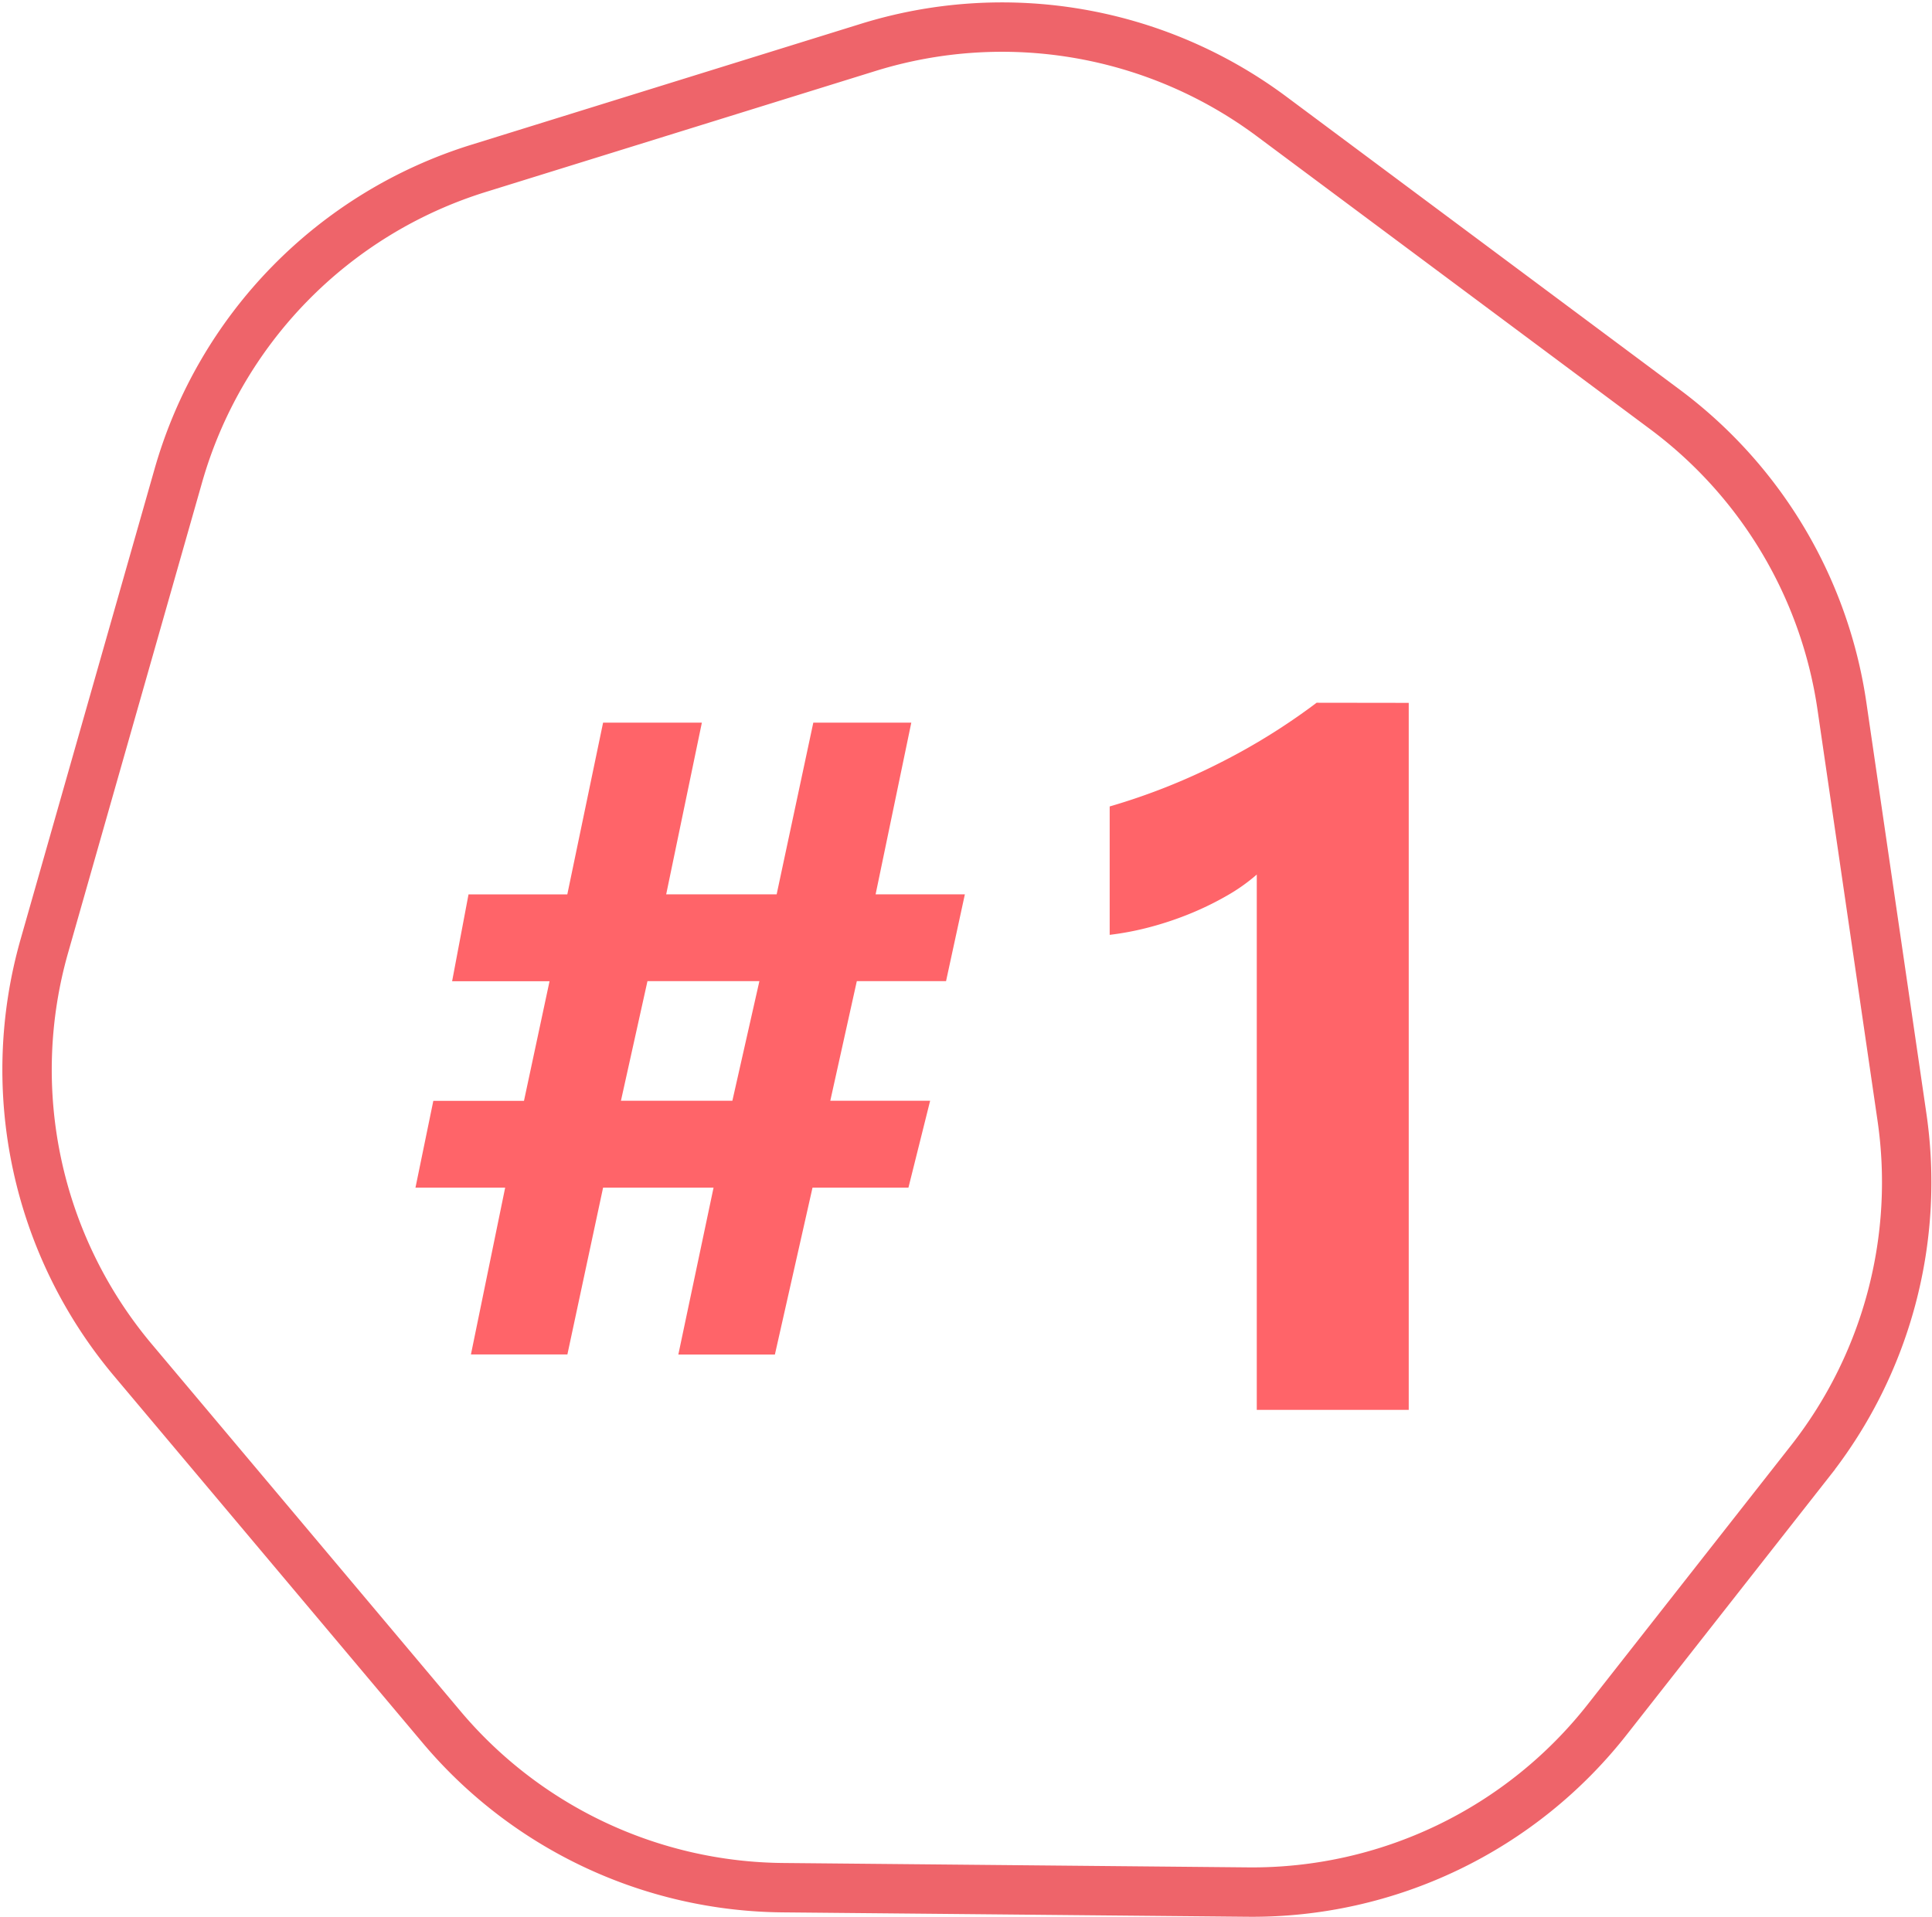 <svg xmlns="http://www.w3.org/2000/svg" width="78.23" height="77.629" viewBox="0 0 78.23 77.629"><g transform="translate(-699.9 -3442.902)"><path d="M22.969,22.121l-.762,3.516H18.594L17.52,30.48h4.043L20.684,34H16.8l-1.523,6.758H11.367L12.793,34H8.32L6.875,40.754H2.969L4.355,34H.723l.723-3.516H5.117l1.035-4.844H2.207l.664-3.516h4L8.32,15.168h4l-1.445,6.953h4.473l1.484-6.953H20.8l-1.445,6.953Zm-8.32,3.516H10.117L9.043,30.48h4.512Zm26.293-11.27V43H34.789V21.32a7.368,7.368,0,0,1-1.2.85,12.4,12.4,0,0,1-1.475.723,13.167,13.167,0,0,1-1.621.547,11.84,11.84,0,0,1-1.66.322v-5.2a25.664,25.664,0,0,0,4.531-1.8,25.787,25.787,0,0,0,3.848-2.4Z" transform="translate(716 3457)" fill="#ff6469"></path><path d="M478.52,248.64l-2.431-16.648a18.273,18.273,0,0,0-7.164-12.012L453,208.117a18.273,18.273,0,0,0-16.338-2.8l-15.78,4.9a18.274,18.274,0,0,0-12.155,12.445l-5.426,19.051a18.274,18.274,0,0,0,3.589,16.768l12.492,14.854a18.273,18.273,0,0,0,13.813,6.511l18.845.178a18.274,18.274,0,0,0,14.546-6.989l8.221-10.472A18.272,18.272,0,0,0,478.52,248.64Z" transform="translate(298.394 3239.504)" fill="none" stroke="#ee646a" stroke-width="2"></path></g></svg>